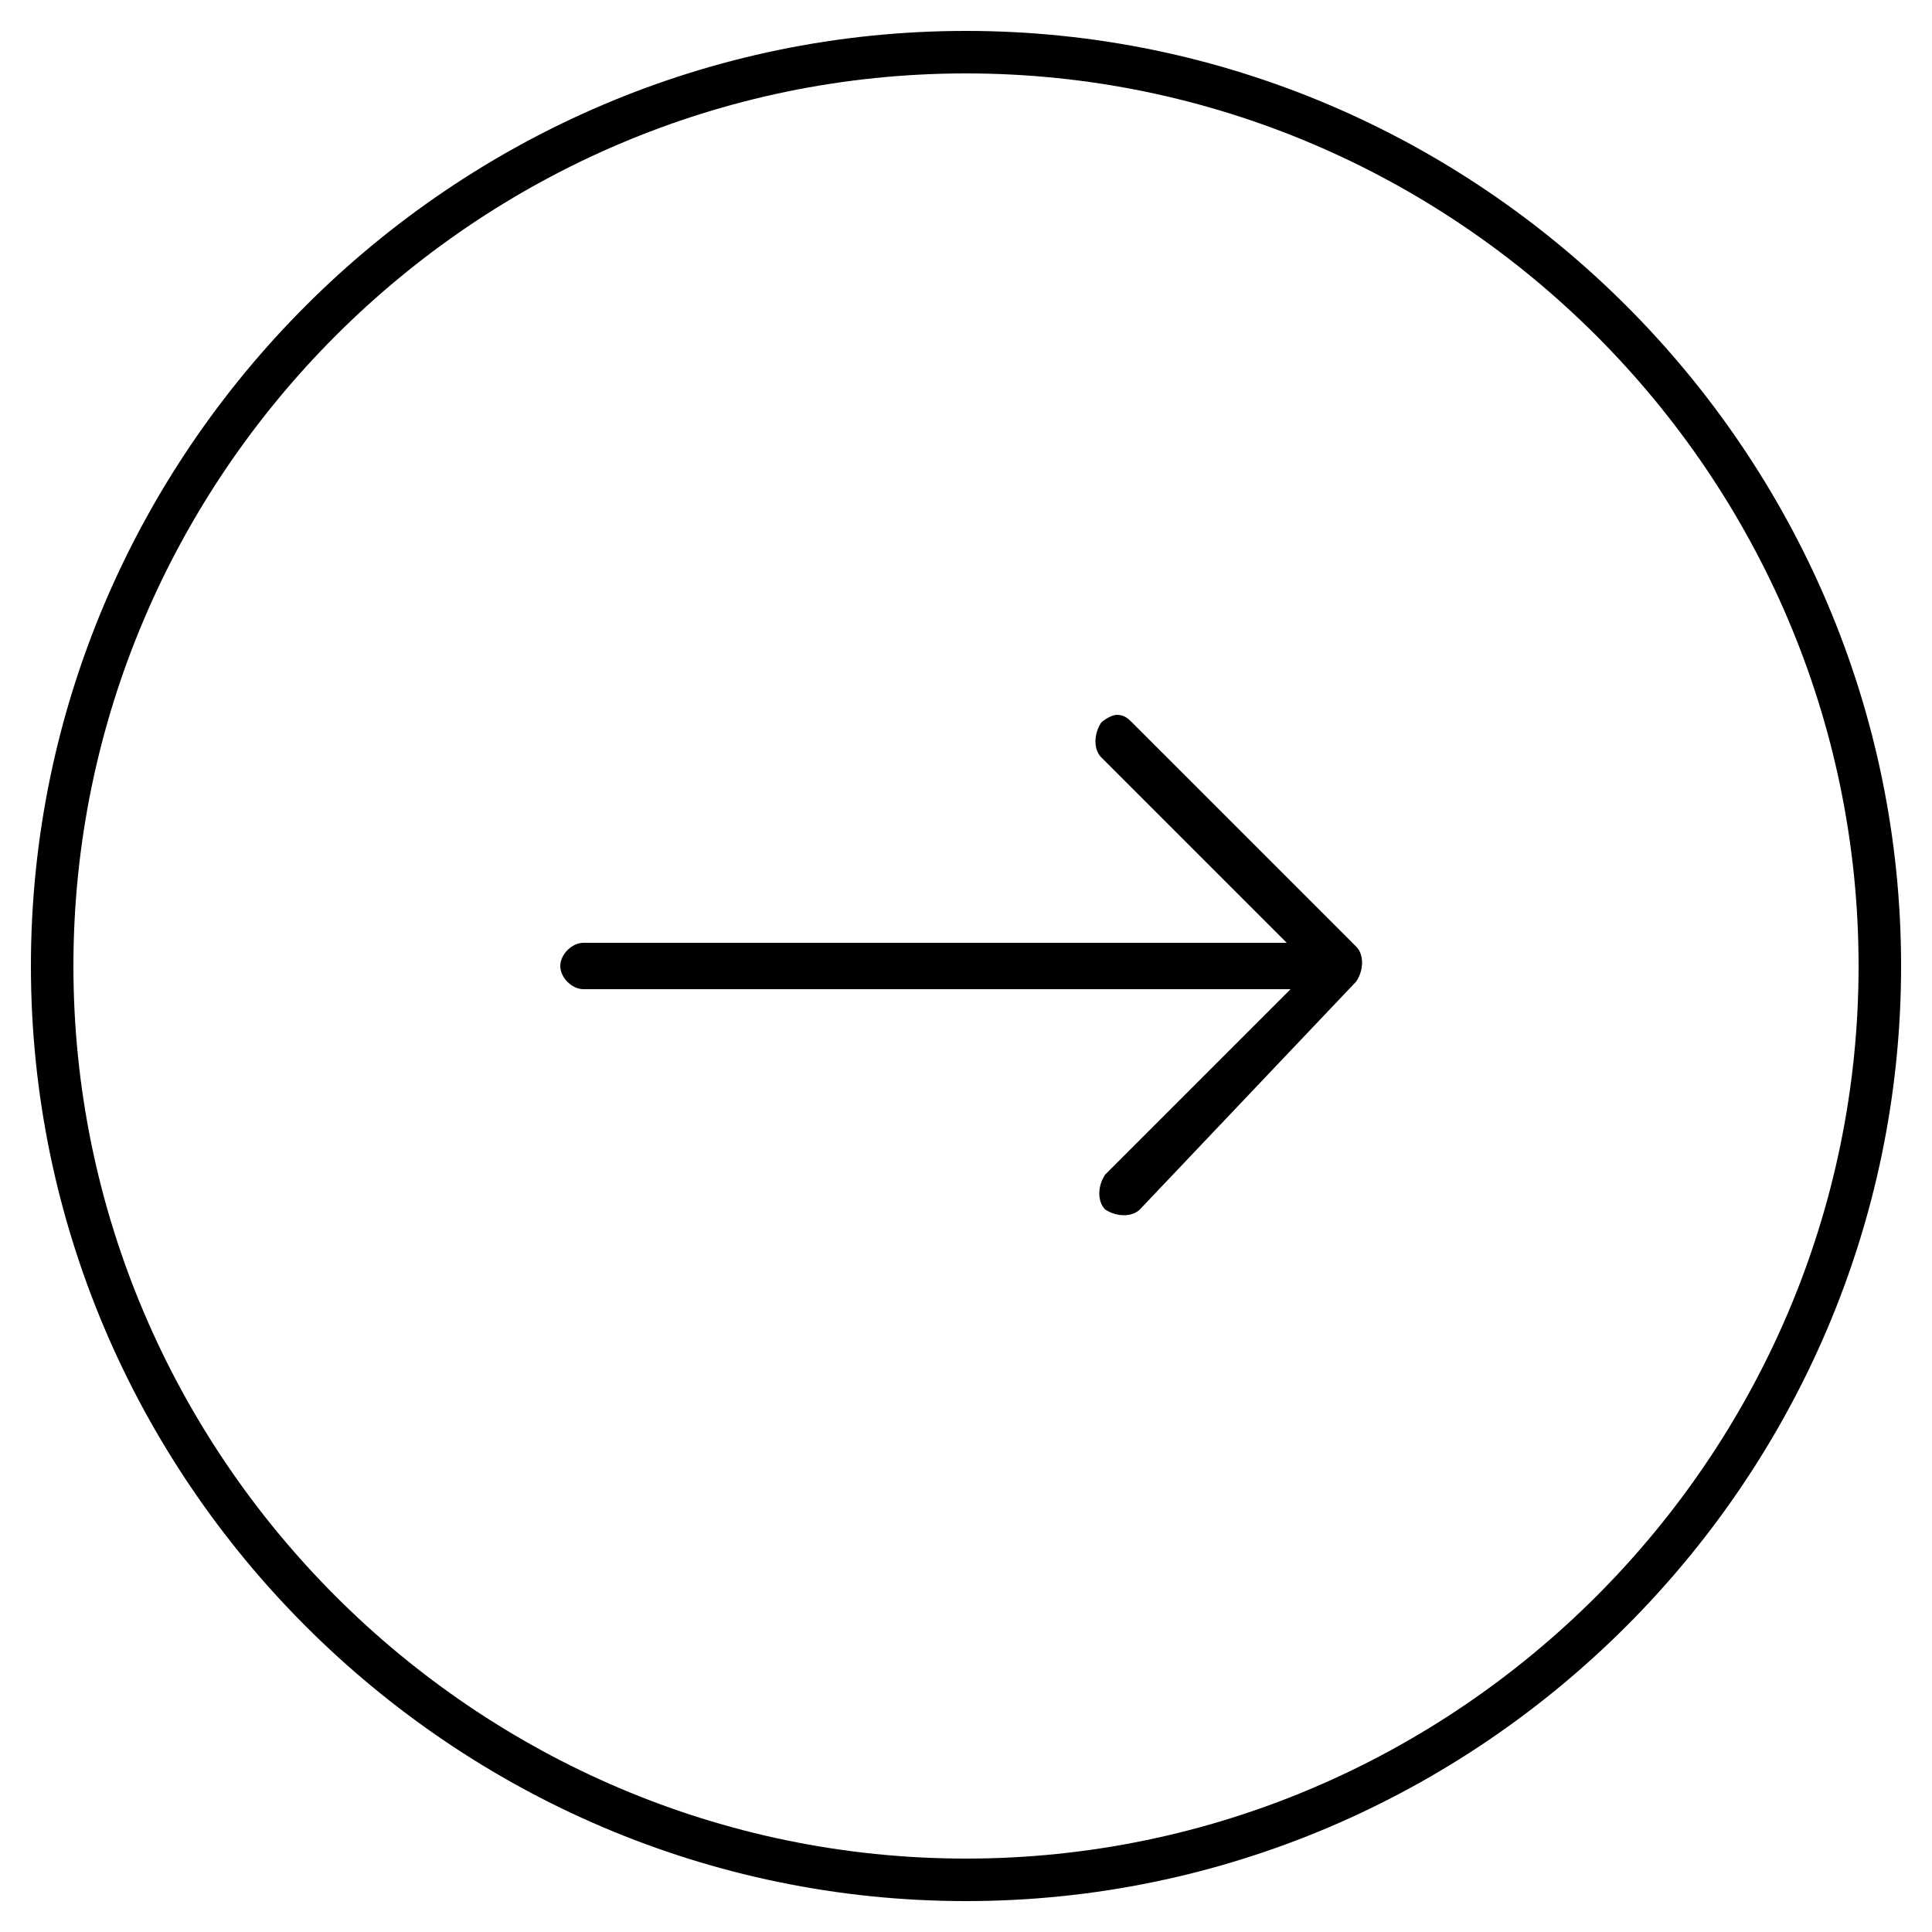 <?xml version="1.0" encoding="utf-8"?>
<!-- Generator: Adobe Illustrator 27.2.0, SVG Export Plug-In . SVG Version: 6.00 Build 0)  -->
<svg version="1.1" id="Layer_1" xmlns="http://www.w3.org/2000/svg" xmlns:xlink="http://www.w3.org/1999/xlink" x="0px" y="0px"
	 viewBox="0 0 50 50" style="enable-background:new 0 0 50 50;" xml:space="preserve">
<g>
	<path d="M49.2,25C49.2,11.7,38.3,0.8,25,0.8C11.7,0.8,0.8,11.7,0.8,25c0,13.3,10.9,24.2,24.2,24.2C38.3,49.2,49.2,38.3,49.2,25z
		 M25,48.1C12.3,48.1,1.9,37.7,1.9,25C1.9,12.3,12.3,1.9,25,1.9S48.1,12.3,48.1,25C48.1,37.7,37.7,48.1,25,48.1z"/>
	<path d="M29.5,31.3c-0.2,0.2-0.6,0.2-0.9,0c-0.2-0.2-0.2-0.6,0-0.9l4.8-4.8H15.1c-0.3,0-0.6-0.3-0.6-0.6c0-0.3,0.3-0.6,0.6-0.6
		h18.2l-4.8-4.8c-0.2-0.2-0.2-0.6,0-0.9c0.1-0.1,0.3-0.2,0.4-0.2c0.2,0,0.3,0.1,0.4,0.2l5.8,5.8c0.2,0.2,0.2,0.6,0,0.9L29.5,31.3z"
		/>
</g>
</svg>
